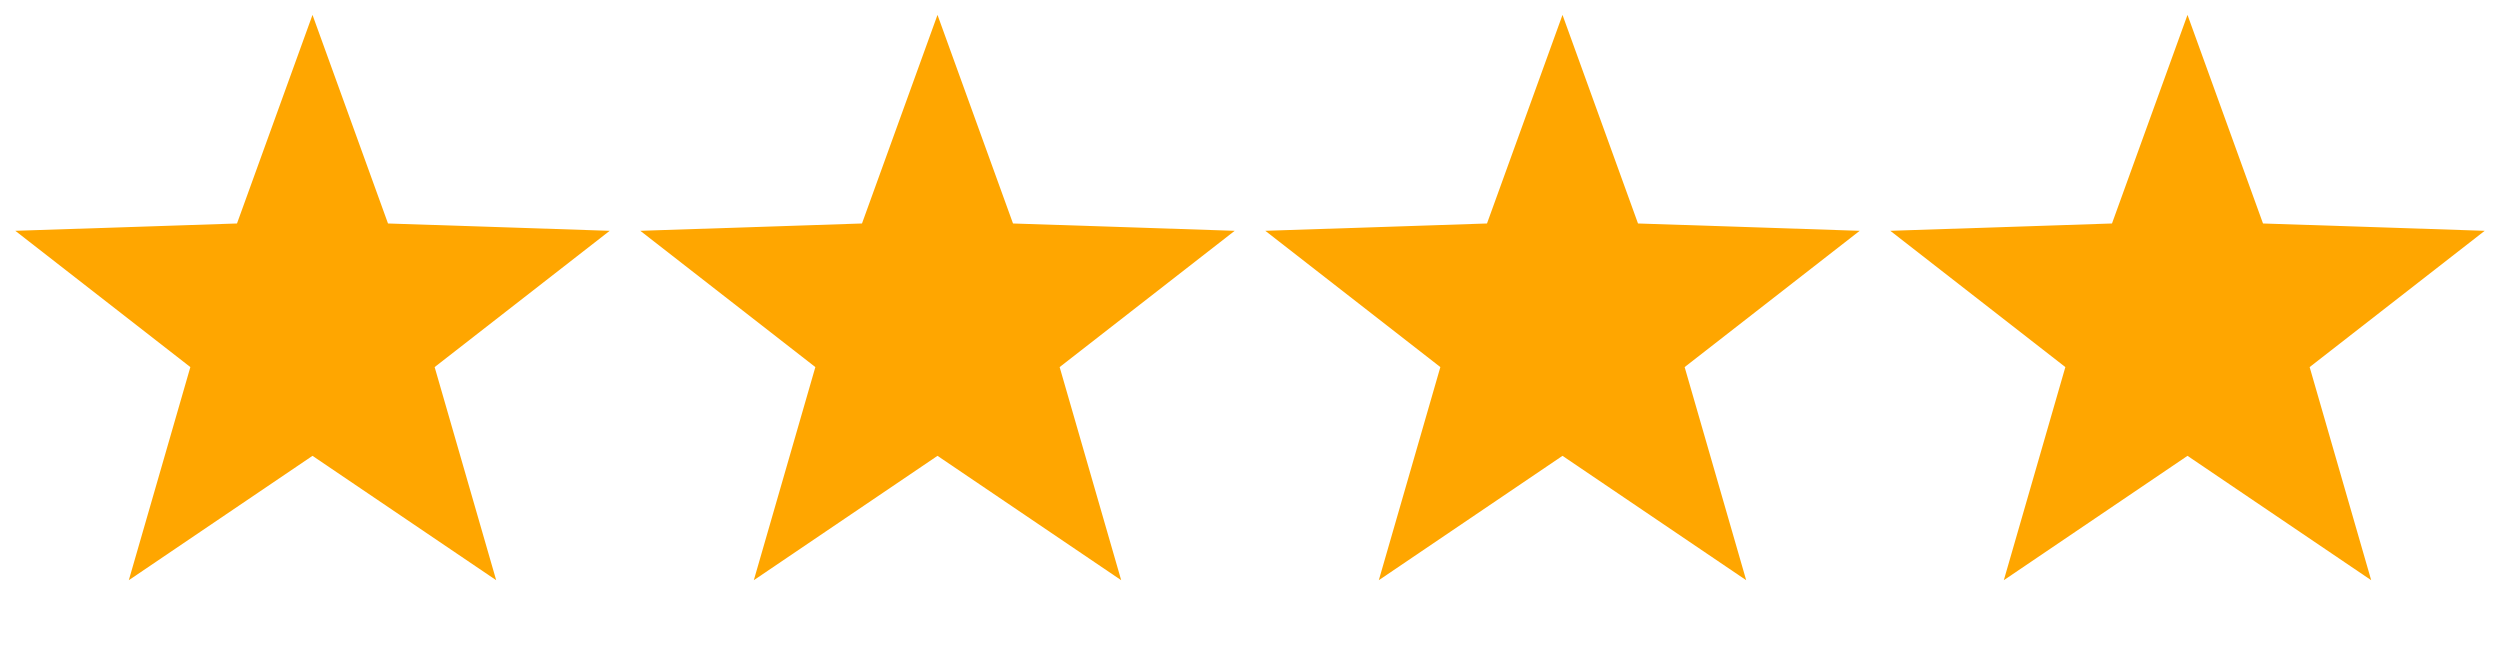 <svg width="84" height="22" viewBox="0 0 84 22" fill="none" xmlns="http://www.w3.org/2000/svg">
<path d="M10.5 0.5L13.037 7.509L20.486 7.755L14.604 12.334L16.672 19.495L10.5 15.316L4.328 19.495L6.396 12.334L0.514 7.755L7.963 7.509L10.5 0.5Z" fill="#FFA600"/>
<path d="M31.5 0.5L34.037 7.509L41.486 7.755L35.604 12.334L37.672 19.495L31.5 15.316L25.328 19.495L27.396 12.334L21.514 7.755L28.963 7.509L31.5 0.5Z" fill="#FFA600"/>
<path d="M52.5 0.5L55.037 7.509L62.486 7.755L56.604 12.334L58.672 19.495L52.5 15.316L46.328 19.495L48.396 12.334L42.514 7.755L49.963 7.509L52.5 0.5Z" fill="#FFA600"/>
<path d="M73.5 0.5L76.037 7.509L83.486 7.755L77.604 12.334L79.672 19.495L73.5 15.316L67.328 19.495L69.396 12.334L63.514 7.755L70.963 7.509L73.5 0.5Z" fill="#FFA600"/>
</svg>
